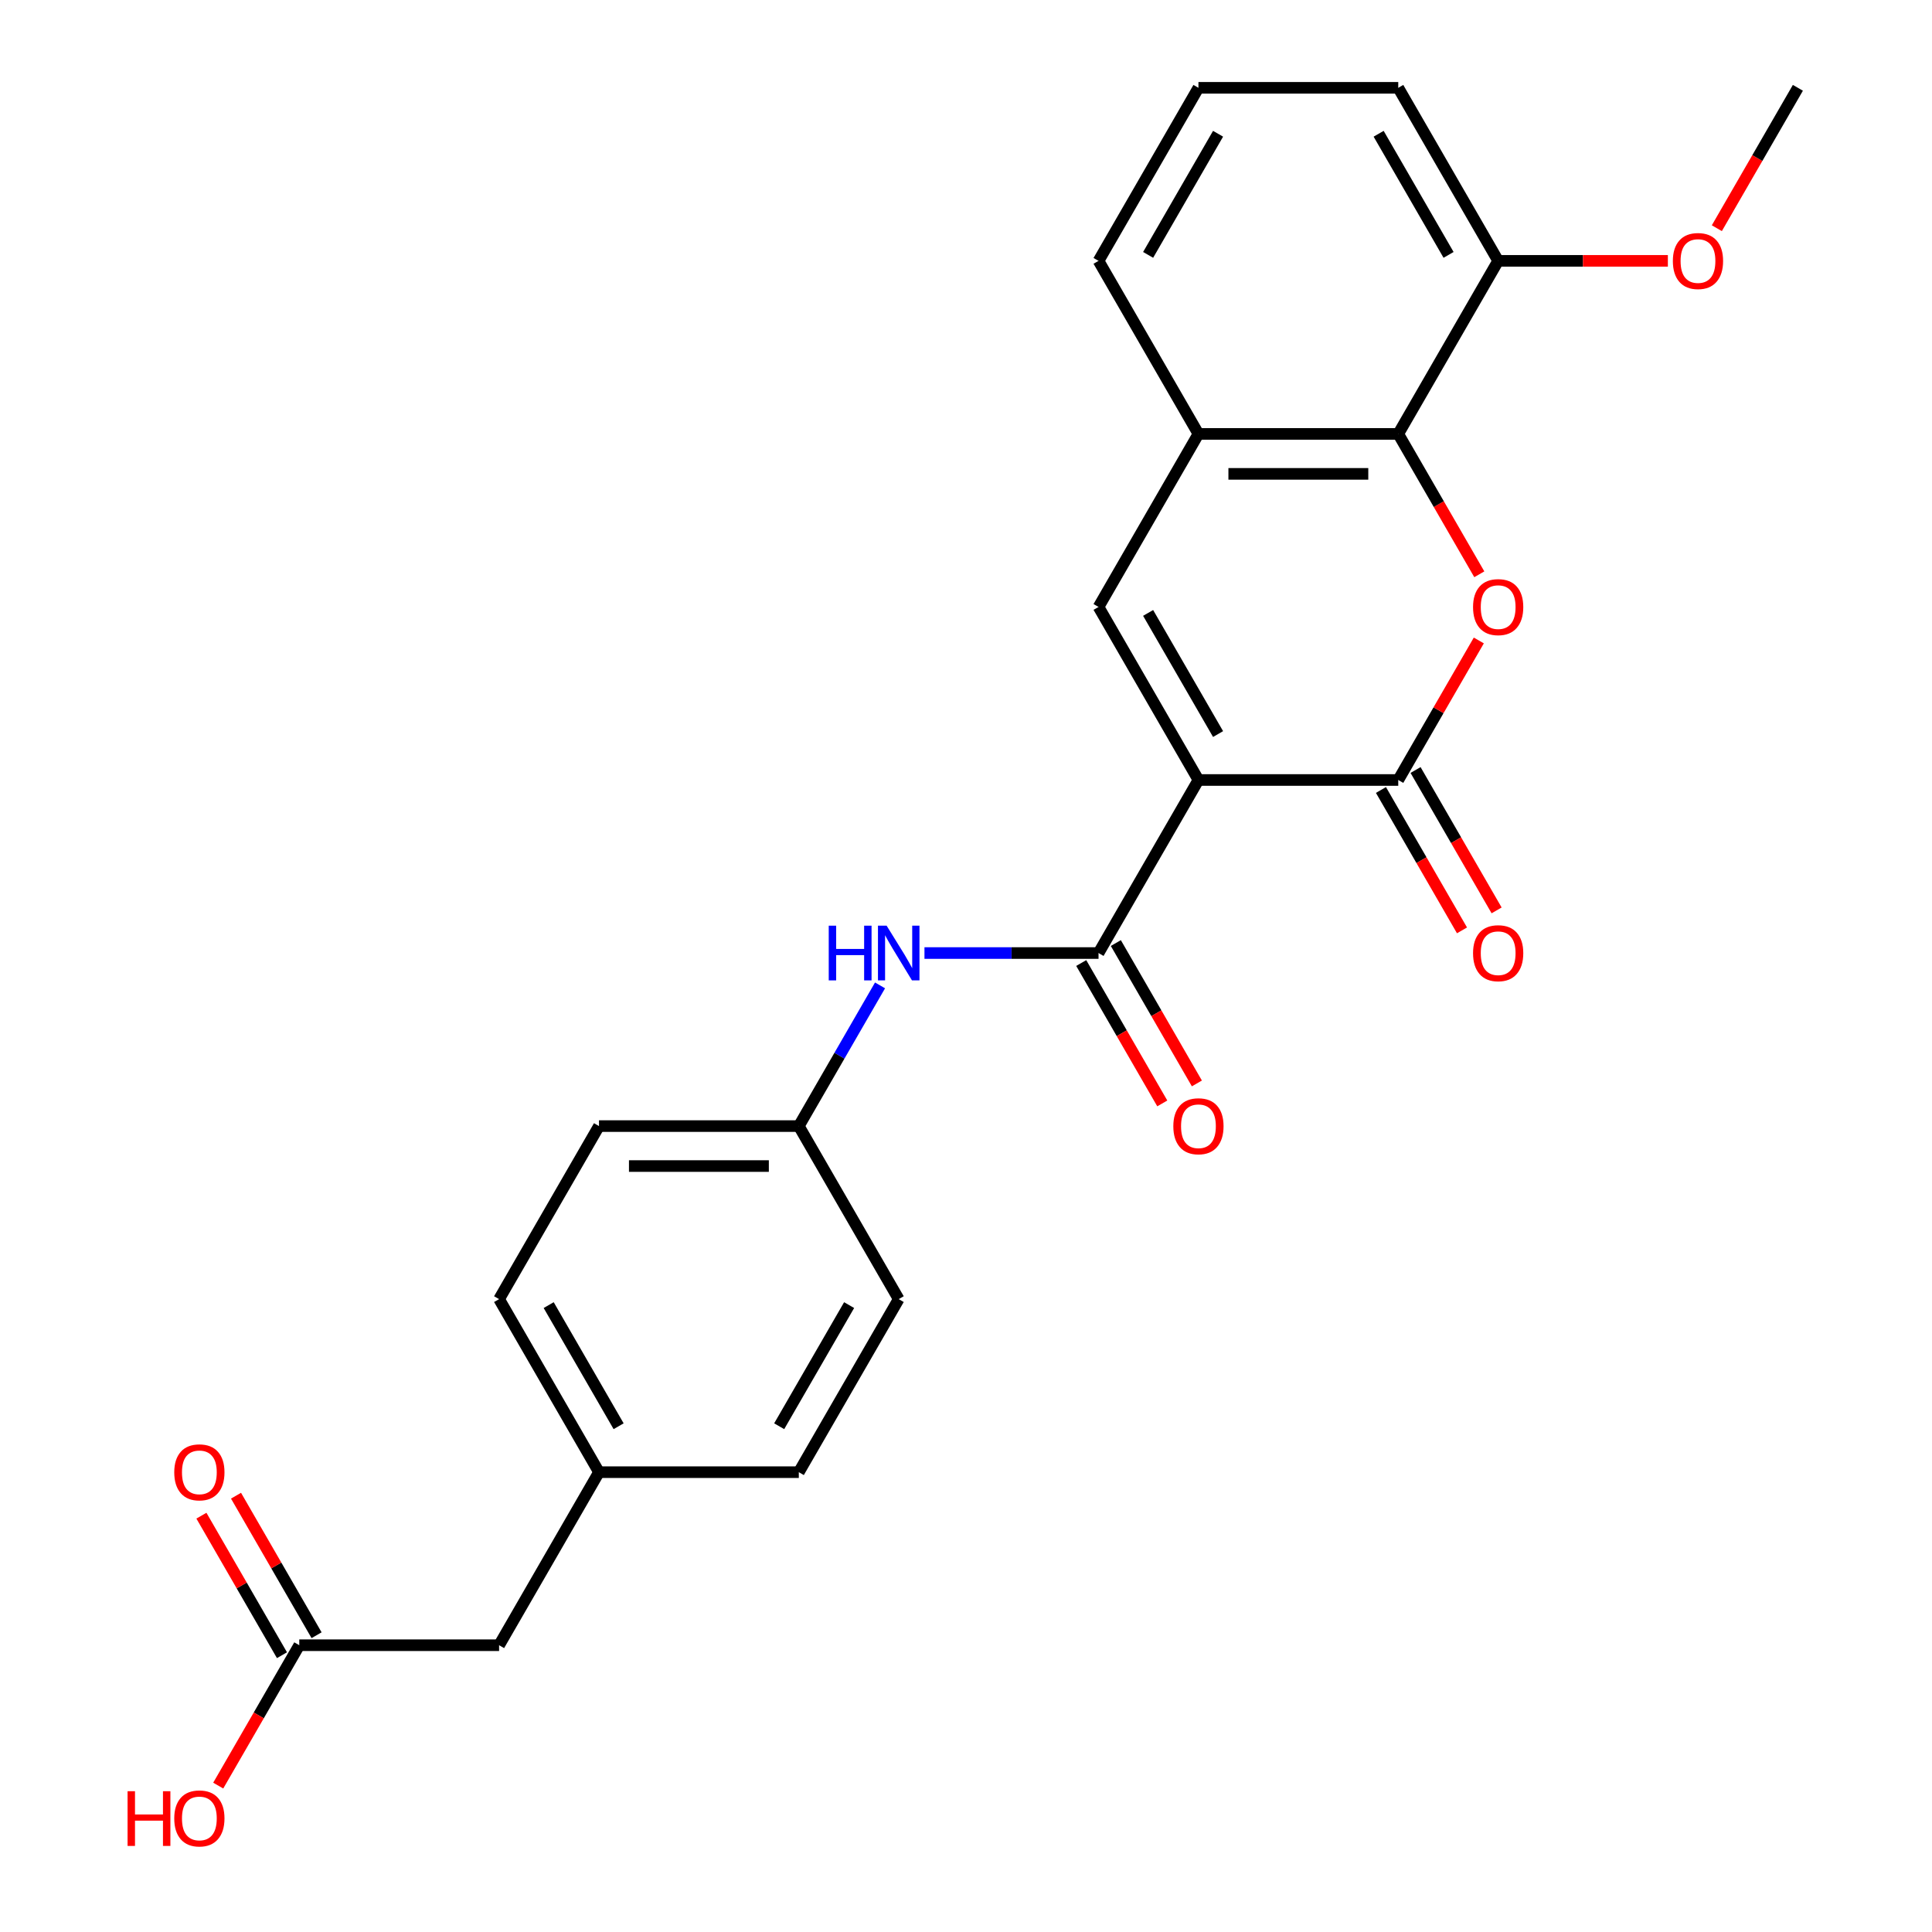 <?xml version='1.0' encoding='iso-8859-1'?>
<svg version='1.1' baseProfile='full'
              xmlns='http://www.w3.org/2000/svg'
                      xmlns:rdkit='http://www.rdkit.org/xml'
                      xmlns:xlink='http://www.w3.org/1999/xlink'
                  xml:space='preserve'
width='1000px' height='1000px' viewBox='0 0 1000 1000'>
<!-- END OF HEADER -->
<rect style='opacity:1.0;fill:#FFFFFF;stroke:none' width='1000' height='1000' x='0' y='0'> </rect>
<path class='bond-0' d='M 620.311,403.725 L 723.735,403.725' style='fill:none;fill-rule:evenodd;stroke:#000000;stroke-width:6px;stroke-linecap:butt;stroke-linejoin:miter;stroke-opacity:1' />
<path class='bond-2' d='M 620.311,403.725 L 568.599,314.157' style='fill:none;fill-rule:evenodd;stroke:#000000;stroke-width:6px;stroke-linecap:butt;stroke-linejoin:miter;stroke-opacity:1' />
<path class='bond-2' d='M 630.468,379.947 L 594.269,317.25' style='fill:none;fill-rule:evenodd;stroke:#000000;stroke-width:6px;stroke-linecap:butt;stroke-linejoin:miter;stroke-opacity:1' />
<path class='bond-3' d='M 620.311,403.725 L 568.599,493.292' style='fill:none;fill-rule:evenodd;stroke:#000000;stroke-width:6px;stroke-linecap:butt;stroke-linejoin:miter;stroke-opacity:1' />
<path class='bond-1' d='M 723.735,403.725 L 744.583,367.614' style='fill:none;fill-rule:evenodd;stroke:#000000;stroke-width:6px;stroke-linecap:butt;stroke-linejoin:miter;stroke-opacity:1' />
<path class='bond-1' d='M 744.583,367.614 L 765.432,331.503' style='fill:none;fill-rule:evenodd;stroke:#FF0000;stroke-width:6px;stroke-linecap:butt;stroke-linejoin:miter;stroke-opacity:1' />
<path class='bond-8' d='M 714.778,408.896 L 735.754,445.227' style='fill:none;fill-rule:evenodd;stroke:#000000;stroke-width:6px;stroke-linecap:butt;stroke-linejoin:miter;stroke-opacity:1' />
<path class='bond-8' d='M 735.754,445.227 L 756.729,481.558' style='fill:none;fill-rule:evenodd;stroke:#FF0000;stroke-width:6px;stroke-linecap:butt;stroke-linejoin:miter;stroke-opacity:1' />
<path class='bond-8' d='M 732.691,398.554 L 753.667,434.885' style='fill:none;fill-rule:evenodd;stroke:#000000;stroke-width:6px;stroke-linecap:butt;stroke-linejoin:miter;stroke-opacity:1' />
<path class='bond-8' d='M 753.667,434.885 L 774.643,471.216' style='fill:none;fill-rule:evenodd;stroke:#FF0000;stroke-width:6px;stroke-linecap:butt;stroke-linejoin:miter;stroke-opacity:1' />
<path class='bond-25' d='M 765.686,297.252 L 744.71,260.921' style='fill:none;fill-rule:evenodd;stroke:#FF0000;stroke-width:6px;stroke-linecap:butt;stroke-linejoin:miter;stroke-opacity:1' />
<path class='bond-25' d='M 744.71,260.921 L 723.735,224.59' style='fill:none;fill-rule:evenodd;stroke:#000000;stroke-width:6px;stroke-linecap:butt;stroke-linejoin:miter;stroke-opacity:1' />
<path class='bond-5' d='M 568.599,314.157 L 620.311,224.59' style='fill:none;fill-rule:evenodd;stroke:#000000;stroke-width:6px;stroke-linecap:butt;stroke-linejoin:miter;stroke-opacity:1' />
<path class='bond-6' d='M 568.599,493.292 L 523.55,493.292' style='fill:none;fill-rule:evenodd;stroke:#000000;stroke-width:6px;stroke-linecap:butt;stroke-linejoin:miter;stroke-opacity:1' />
<path class='bond-6' d='M 523.55,493.292 L 478.501,493.292' style='fill:none;fill-rule:evenodd;stroke:#0000FF;stroke-width:6px;stroke-linecap:butt;stroke-linejoin:miter;stroke-opacity:1' />
<path class='bond-9' d='M 559.642,498.464 L 580.618,534.795' style='fill:none;fill-rule:evenodd;stroke:#000000;stroke-width:6px;stroke-linecap:butt;stroke-linejoin:miter;stroke-opacity:1' />
<path class='bond-9' d='M 580.618,534.795 L 601.594,571.126' style='fill:none;fill-rule:evenodd;stroke:#FF0000;stroke-width:6px;stroke-linecap:butt;stroke-linejoin:miter;stroke-opacity:1' />
<path class='bond-9' d='M 577.556,488.121 L 598.532,524.452' style='fill:none;fill-rule:evenodd;stroke:#000000;stroke-width:6px;stroke-linecap:butt;stroke-linejoin:miter;stroke-opacity:1' />
<path class='bond-9' d='M 598.532,524.452 L 619.507,560.783' style='fill:none;fill-rule:evenodd;stroke:#FF0000;stroke-width:6px;stroke-linecap:butt;stroke-linejoin:miter;stroke-opacity:1' />
<path class='bond-4' d='M 723.735,224.59 L 620.311,224.59' style='fill:none;fill-rule:evenodd;stroke:#000000;stroke-width:6px;stroke-linecap:butt;stroke-linejoin:miter;stroke-opacity:1' />
<path class='bond-4' d='M 708.221,245.274 L 635.825,245.274' style='fill:none;fill-rule:evenodd;stroke:#000000;stroke-width:6px;stroke-linecap:butt;stroke-linejoin:miter;stroke-opacity:1' />
<path class='bond-10' d='M 723.735,224.59 L 775.447,135.022' style='fill:none;fill-rule:evenodd;stroke:#000000;stroke-width:6px;stroke-linecap:butt;stroke-linejoin:miter;stroke-opacity:1' />
<path class='bond-21' d='M 620.311,224.59 L 568.599,135.022' style='fill:none;fill-rule:evenodd;stroke:#000000;stroke-width:6px;stroke-linecap:butt;stroke-linejoin:miter;stroke-opacity:1' />
<path class='bond-12' d='M 455.507,510.038 L 434.485,546.449' style='fill:none;fill-rule:evenodd;stroke:#0000FF;stroke-width:6px;stroke-linecap:butt;stroke-linejoin:miter;stroke-opacity:1' />
<path class='bond-12' d='M 434.485,546.449 L 413.464,582.86' style='fill:none;fill-rule:evenodd;stroke:#000000;stroke-width:6px;stroke-linecap:butt;stroke-linejoin:miter;stroke-opacity:1' />
<path class='bond-7' d='M 154.904,851.563 L 258.328,851.563' style='fill:none;fill-rule:evenodd;stroke:#000000;stroke-width:6px;stroke-linecap:butt;stroke-linejoin:miter;stroke-opacity:1' />
<path class='bond-11' d='M 163.861,846.391 L 143.012,810.28' style='fill:none;fill-rule:evenodd;stroke:#000000;stroke-width:6px;stroke-linecap:butt;stroke-linejoin:miter;stroke-opacity:1' />
<path class='bond-11' d='M 143.012,810.28 L 122.164,774.169' style='fill:none;fill-rule:evenodd;stroke:#FF0000;stroke-width:6px;stroke-linecap:butt;stroke-linejoin:miter;stroke-opacity:1' />
<path class='bond-11' d='M 145.948,856.734 L 125.099,820.623' style='fill:none;fill-rule:evenodd;stroke:#000000;stroke-width:6px;stroke-linecap:butt;stroke-linejoin:miter;stroke-opacity:1' />
<path class='bond-11' d='M 125.099,820.623 L 104.25,784.512' style='fill:none;fill-rule:evenodd;stroke:#FF0000;stroke-width:6px;stroke-linecap:butt;stroke-linejoin:miter;stroke-opacity:1' />
<path class='bond-15' d='M 154.904,851.563 L 133.929,887.894' style='fill:none;fill-rule:evenodd;stroke:#000000;stroke-width:6px;stroke-linecap:butt;stroke-linejoin:miter;stroke-opacity:1' />
<path class='bond-15' d='M 133.929,887.894 L 112.953,924.225' style='fill:none;fill-rule:evenodd;stroke:#FF0000;stroke-width:6px;stroke-linecap:butt;stroke-linejoin:miter;stroke-opacity:1' />
<path class='bond-20' d='M 775.447,135.022 L 819.366,135.022' style='fill:none;fill-rule:evenodd;stroke:#000000;stroke-width:6px;stroke-linecap:butt;stroke-linejoin:miter;stroke-opacity:1' />
<path class='bond-20' d='M 819.366,135.022 L 863.285,135.022' style='fill:none;fill-rule:evenodd;stroke:#FF0000;stroke-width:6px;stroke-linecap:butt;stroke-linejoin:miter;stroke-opacity:1' />
<path class='bond-27' d='M 775.447,135.022 L 723.735,45.455' style='fill:none;fill-rule:evenodd;stroke:#000000;stroke-width:6px;stroke-linecap:butt;stroke-linejoin:miter;stroke-opacity:1' />
<path class='bond-27' d='M 749.776,131.929 L 713.578,69.232' style='fill:none;fill-rule:evenodd;stroke:#000000;stroke-width:6px;stroke-linecap:butt;stroke-linejoin:miter;stroke-opacity:1' />
<path class='bond-16' d='M 413.464,582.86 L 465.175,672.427' style='fill:none;fill-rule:evenodd;stroke:#000000;stroke-width:6px;stroke-linecap:butt;stroke-linejoin:miter;stroke-opacity:1' />
<path class='bond-17' d='M 413.464,582.86 L 310.04,582.86' style='fill:none;fill-rule:evenodd;stroke:#000000;stroke-width:6px;stroke-linecap:butt;stroke-linejoin:miter;stroke-opacity:1' />
<path class='bond-17' d='M 397.95,603.545 L 325.553,603.545' style='fill:none;fill-rule:evenodd;stroke:#000000;stroke-width:6px;stroke-linecap:butt;stroke-linejoin:miter;stroke-opacity:1' />
<path class='bond-13' d='M 258.328,851.563 L 310.04,761.995' style='fill:none;fill-rule:evenodd;stroke:#000000;stroke-width:6px;stroke-linecap:butt;stroke-linejoin:miter;stroke-opacity:1' />
<path class='bond-14' d='M 310.04,761.995 L 258.328,672.427' style='fill:none;fill-rule:evenodd;stroke:#000000;stroke-width:6px;stroke-linecap:butt;stroke-linejoin:miter;stroke-opacity:1' />
<path class='bond-14' d='M 320.197,738.218 L 283.998,675.52' style='fill:none;fill-rule:evenodd;stroke:#000000;stroke-width:6px;stroke-linecap:butt;stroke-linejoin:miter;stroke-opacity:1' />
<path class='bond-26' d='M 310.04,761.995 L 413.464,761.995' style='fill:none;fill-rule:evenodd;stroke:#000000;stroke-width:6px;stroke-linecap:butt;stroke-linejoin:miter;stroke-opacity:1' />
<path class='bond-19' d='M 465.175,672.427 L 413.464,761.995' style='fill:none;fill-rule:evenodd;stroke:#000000;stroke-width:6px;stroke-linecap:butt;stroke-linejoin:miter;stroke-opacity:1' />
<path class='bond-19' d='M 439.505,675.52 L 403.307,738.218' style='fill:none;fill-rule:evenodd;stroke:#000000;stroke-width:6px;stroke-linecap:butt;stroke-linejoin:miter;stroke-opacity:1' />
<path class='bond-18' d='M 310.04,582.86 L 258.328,672.427' style='fill:none;fill-rule:evenodd;stroke:#000000;stroke-width:6px;stroke-linecap:butt;stroke-linejoin:miter;stroke-opacity:1' />
<path class='bond-24' d='M 888.631,118.117 L 909.606,81.785' style='fill:none;fill-rule:evenodd;stroke:#FF0000;stroke-width:6px;stroke-linecap:butt;stroke-linejoin:miter;stroke-opacity:1' />
<path class='bond-24' d='M 909.606,81.785 L 930.582,45.455' style='fill:none;fill-rule:evenodd;stroke:#000000;stroke-width:6px;stroke-linecap:butt;stroke-linejoin:miter;stroke-opacity:1' />
<path class='bond-22' d='M 568.599,135.022 L 620.311,45.455' style='fill:none;fill-rule:evenodd;stroke:#000000;stroke-width:6px;stroke-linecap:butt;stroke-linejoin:miter;stroke-opacity:1' />
<path class='bond-22' d='M 594.269,131.929 L 630.468,69.232' style='fill:none;fill-rule:evenodd;stroke:#000000;stroke-width:6px;stroke-linecap:butt;stroke-linejoin:miter;stroke-opacity:1' />
<path class='bond-23' d='M 620.311,45.455 L 723.735,45.455' style='fill:none;fill-rule:evenodd;stroke:#000000;stroke-width:6px;stroke-linecap:butt;stroke-linejoin:miter;stroke-opacity:1' />
<path  class='atom-2' d='M 762.447 314.237
Q 762.447 307.437, 765.807 303.637
Q 769.167 299.837, 775.447 299.837
Q 781.727 299.837, 785.087 303.637
Q 788.447 307.437, 788.447 314.237
Q 788.447 321.117, 785.047 325.037
Q 781.647 328.917, 775.447 328.917
Q 769.207 328.917, 765.807 325.037
Q 762.447 321.157, 762.447 314.237
M 775.447 325.717
Q 779.767 325.717, 782.087 322.837
Q 784.447 319.917, 784.447 314.237
Q 784.447 308.677, 782.087 305.877
Q 779.767 303.037, 775.447 303.037
Q 771.127 303.037, 768.767 305.837
Q 766.447 308.637, 766.447 314.237
Q 766.447 319.957, 768.767 322.837
Q 771.127 325.717, 775.447 325.717
' fill='#FF0000'/>
<path  class='atom-7' d='M 428.955 479.132
L 432.795 479.132
L 432.795 491.172
L 447.275 491.172
L 447.275 479.132
L 451.115 479.132
L 451.115 507.452
L 447.275 507.452
L 447.275 494.372
L 432.795 494.372
L 432.795 507.452
L 428.955 507.452
L 428.955 479.132
' fill='#0000FF'/>
<path  class='atom-7' d='M 458.915 479.132
L 468.195 494.132
Q 469.115 495.612, 470.595 498.292
Q 472.075 500.972, 472.155 501.132
L 472.155 479.132
L 475.915 479.132
L 475.915 507.452
L 472.035 507.452
L 462.075 491.052
Q 460.915 489.132, 459.675 486.932
Q 458.475 484.732, 458.115 484.052
L 458.115 507.452
L 454.435 507.452
L 454.435 479.132
L 458.915 479.132
' fill='#0000FF'/>
<path  class='atom-9' d='M 762.447 493.372
Q 762.447 486.572, 765.807 482.772
Q 769.167 478.972, 775.447 478.972
Q 781.727 478.972, 785.087 482.772
Q 788.447 486.572, 788.447 493.372
Q 788.447 500.252, 785.047 504.172
Q 781.647 508.052, 775.447 508.052
Q 769.207 508.052, 765.807 504.172
Q 762.447 500.292, 762.447 493.372
M 775.447 504.852
Q 779.767 504.852, 782.087 501.972
Q 784.447 499.052, 784.447 493.372
Q 784.447 487.812, 782.087 485.012
Q 779.767 482.172, 775.447 482.172
Q 771.127 482.172, 768.767 484.972
Q 766.447 487.772, 766.447 493.372
Q 766.447 499.092, 768.767 501.972
Q 771.127 504.852, 775.447 504.852
' fill='#FF0000'/>
<path  class='atom-10' d='M 607.311 582.94
Q 607.311 576.14, 610.671 572.34
Q 614.031 568.54, 620.311 568.54
Q 626.591 568.54, 629.951 572.34
Q 633.311 576.14, 633.311 582.94
Q 633.311 589.82, 629.911 593.74
Q 626.511 597.62, 620.311 597.62
Q 614.071 597.62, 610.671 593.74
Q 607.311 589.86, 607.311 582.94
M 620.311 594.42
Q 624.631 594.42, 626.951 591.54
Q 629.311 588.62, 629.311 582.94
Q 629.311 577.38, 626.951 574.58
Q 624.631 571.74, 620.311 571.74
Q 615.991 571.74, 613.631 574.54
Q 611.311 577.34, 611.311 582.94
Q 611.311 588.66, 613.631 591.54
Q 615.991 594.42, 620.311 594.42
' fill='#FF0000'/>
<path  class='atom-12' d='M 90.192 762.075
Q 90.192 755.275, 93.552 751.475
Q 96.912 747.675, 103.192 747.675
Q 109.472 747.675, 112.832 751.475
Q 116.192 755.275, 116.192 762.075
Q 116.192 768.955, 112.792 772.875
Q 109.392 776.755, 103.192 776.755
Q 96.952 776.755, 93.552 772.875
Q 90.192 768.995, 90.192 762.075
M 103.192 773.555
Q 107.512 773.555, 109.832 770.675
Q 112.192 767.755, 112.192 762.075
Q 112.192 756.515, 109.832 753.715
Q 107.512 750.875, 103.192 750.875
Q 98.872 750.875, 96.512 753.675
Q 94.192 756.475, 94.192 762.075
Q 94.192 767.795, 96.512 770.675
Q 98.872 773.555, 103.192 773.555
' fill='#FF0000'/>
<path  class='atom-16' d='M 66.032 927.13
L 69.872 927.13
L 69.872 939.17
L 84.352 939.17
L 84.352 927.13
L 88.192 927.13
L 88.192 955.45
L 84.352 955.45
L 84.352 942.37
L 69.872 942.37
L 69.872 955.45
L 66.032 955.45
L 66.032 927.13
' fill='#FF0000'/>
<path  class='atom-16' d='M 90.192 941.21
Q 90.192 934.41, 93.552 930.61
Q 96.912 926.81, 103.192 926.81
Q 109.472 926.81, 112.832 930.61
Q 116.192 934.41, 116.192 941.21
Q 116.192 948.09, 112.792 952.01
Q 109.392 955.89, 103.192 955.89
Q 96.952 955.89, 93.552 952.01
Q 90.192 948.13, 90.192 941.21
M 103.192 952.69
Q 107.512 952.69, 109.832 949.81
Q 112.192 946.89, 112.192 941.21
Q 112.192 935.65, 109.832 932.85
Q 107.512 930.01, 103.192 930.01
Q 98.872 930.01, 96.512 932.81
Q 94.192 935.61, 94.192 941.21
Q 94.192 946.93, 96.512 949.81
Q 98.872 952.69, 103.192 952.69
' fill='#FF0000'/>
<path  class='atom-21' d='M 865.87 135.102
Q 865.87 128.302, 869.23 124.502
Q 872.59 120.702, 878.87 120.702
Q 885.15 120.702, 888.51 124.502
Q 891.87 128.302, 891.87 135.102
Q 891.87 141.982, 888.47 145.902
Q 885.07 149.782, 878.87 149.782
Q 872.63 149.782, 869.23 145.902
Q 865.87 142.022, 865.87 135.102
M 878.87 146.582
Q 883.19 146.582, 885.51 143.702
Q 887.87 140.782, 887.87 135.102
Q 887.87 129.542, 885.51 126.742
Q 883.19 123.902, 878.87 123.902
Q 874.55 123.902, 872.19 126.702
Q 869.87 129.502, 869.87 135.102
Q 869.87 140.822, 872.19 143.702
Q 874.55 146.582, 878.87 146.582
' fill='#FF0000'/>
</svg>
